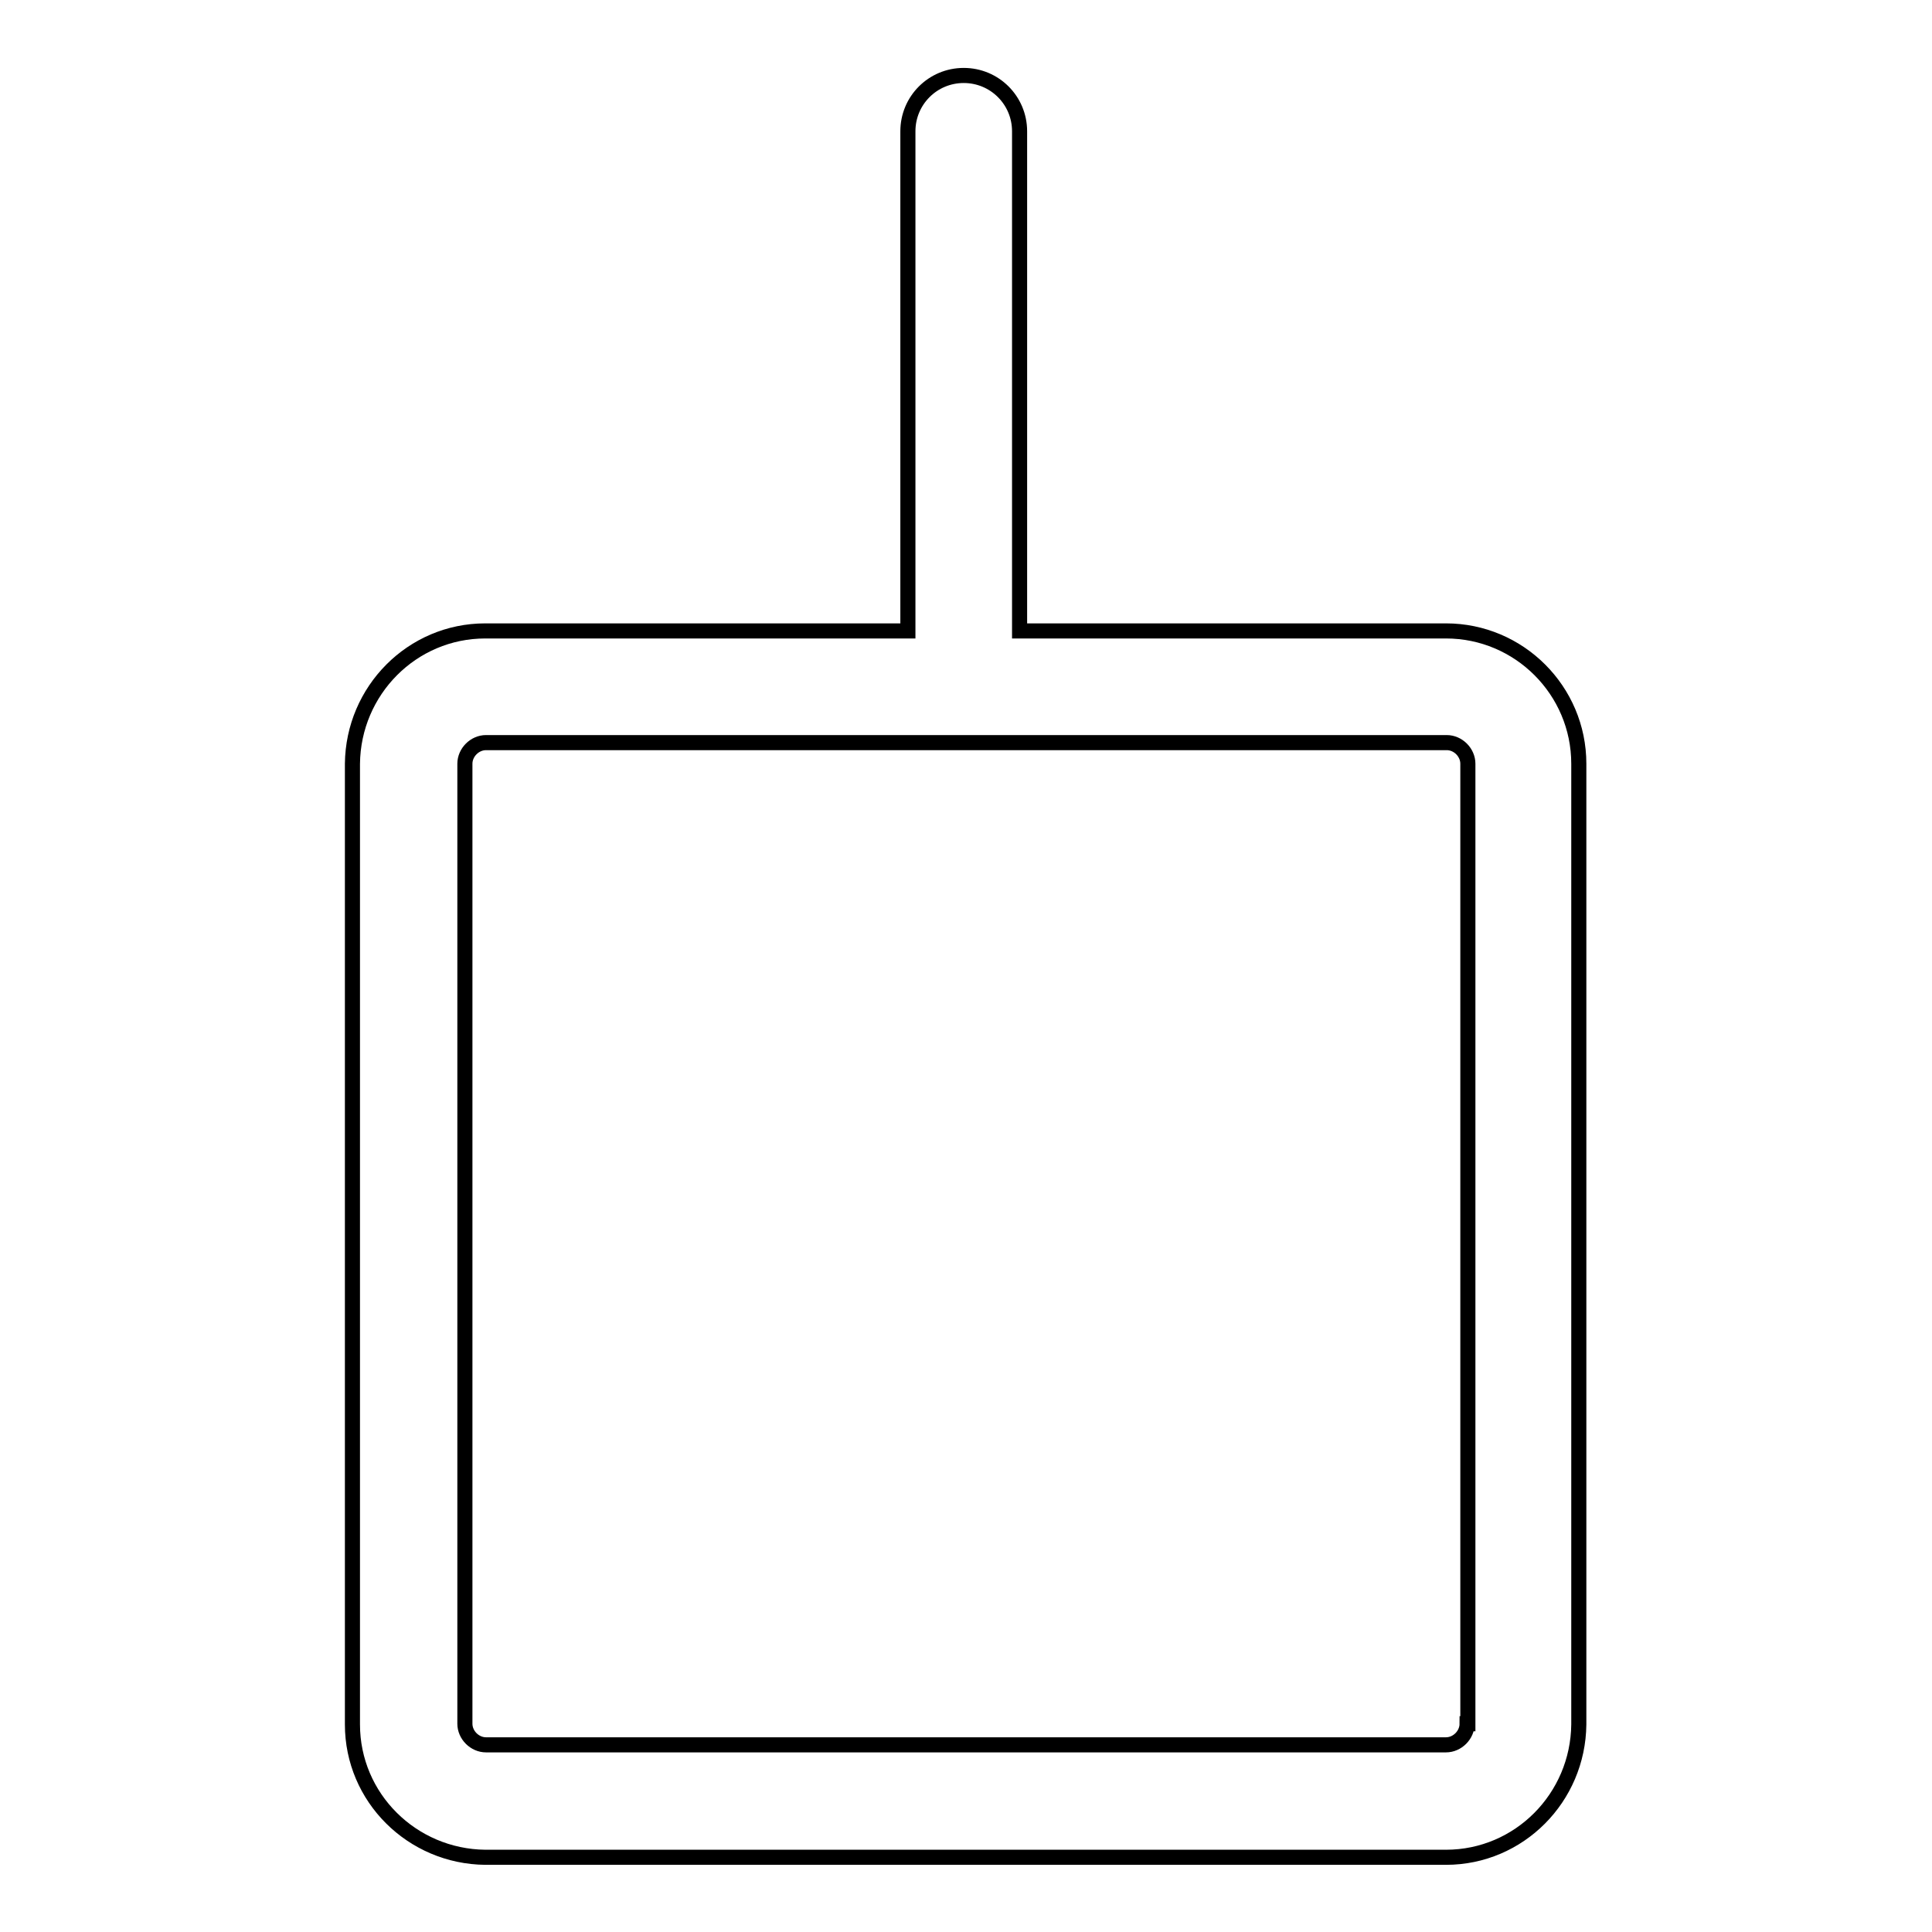 <?xml version="1.0" encoding="utf-8"?>
<!-- Svg Vector Icons : http://www.onlinewebfonts.com/icon -->
<!DOCTYPE svg PUBLIC "-//W3C//DTD SVG 1.1//EN" "http://www.w3.org/Graphics/SVG/1.1/DTD/svg11.dtd">
<svg version="1.1" xmlns="http://www.w3.org/2000/svg" xmlns:xlink="http://www.w3.org/1999/xlink" x="0px" y="0px" viewBox="0 0 256 256" enable-background="new 0 0 256 256" xml:space="preserve">
<g> <path stroke-width="2" fill-opacity="0" stroke="#000000"  d="M191.6,83.6h-56.5V17.4c0-4.1-3.3-7.4-7.4-7.4c-4.1,0-7.4,3.3-7.4,7.4v66.2h-56c-9.7,0-17.5,7.9-17.6,17.6 v127.3c0,9.7,7.9,17.5,17.6,17.6h127.3c9.7,0,17.5-7.9,17.6-17.6V101.2C209.2,91.5,201.3,83.6,191.6,83.6L191.6,83.6z M194.4,228.4 c0,1.5-1.3,2.8-2.8,2.8H64.4c-1.5,0-2.8-1.3-2.8-2.8V101.2c0-1.5,1.3-2.8,2.8-2.8h127.3c1.5,0,2.8,1.3,2.8,2.8V228.4L194.4,228.4z" /></g>
</svg>